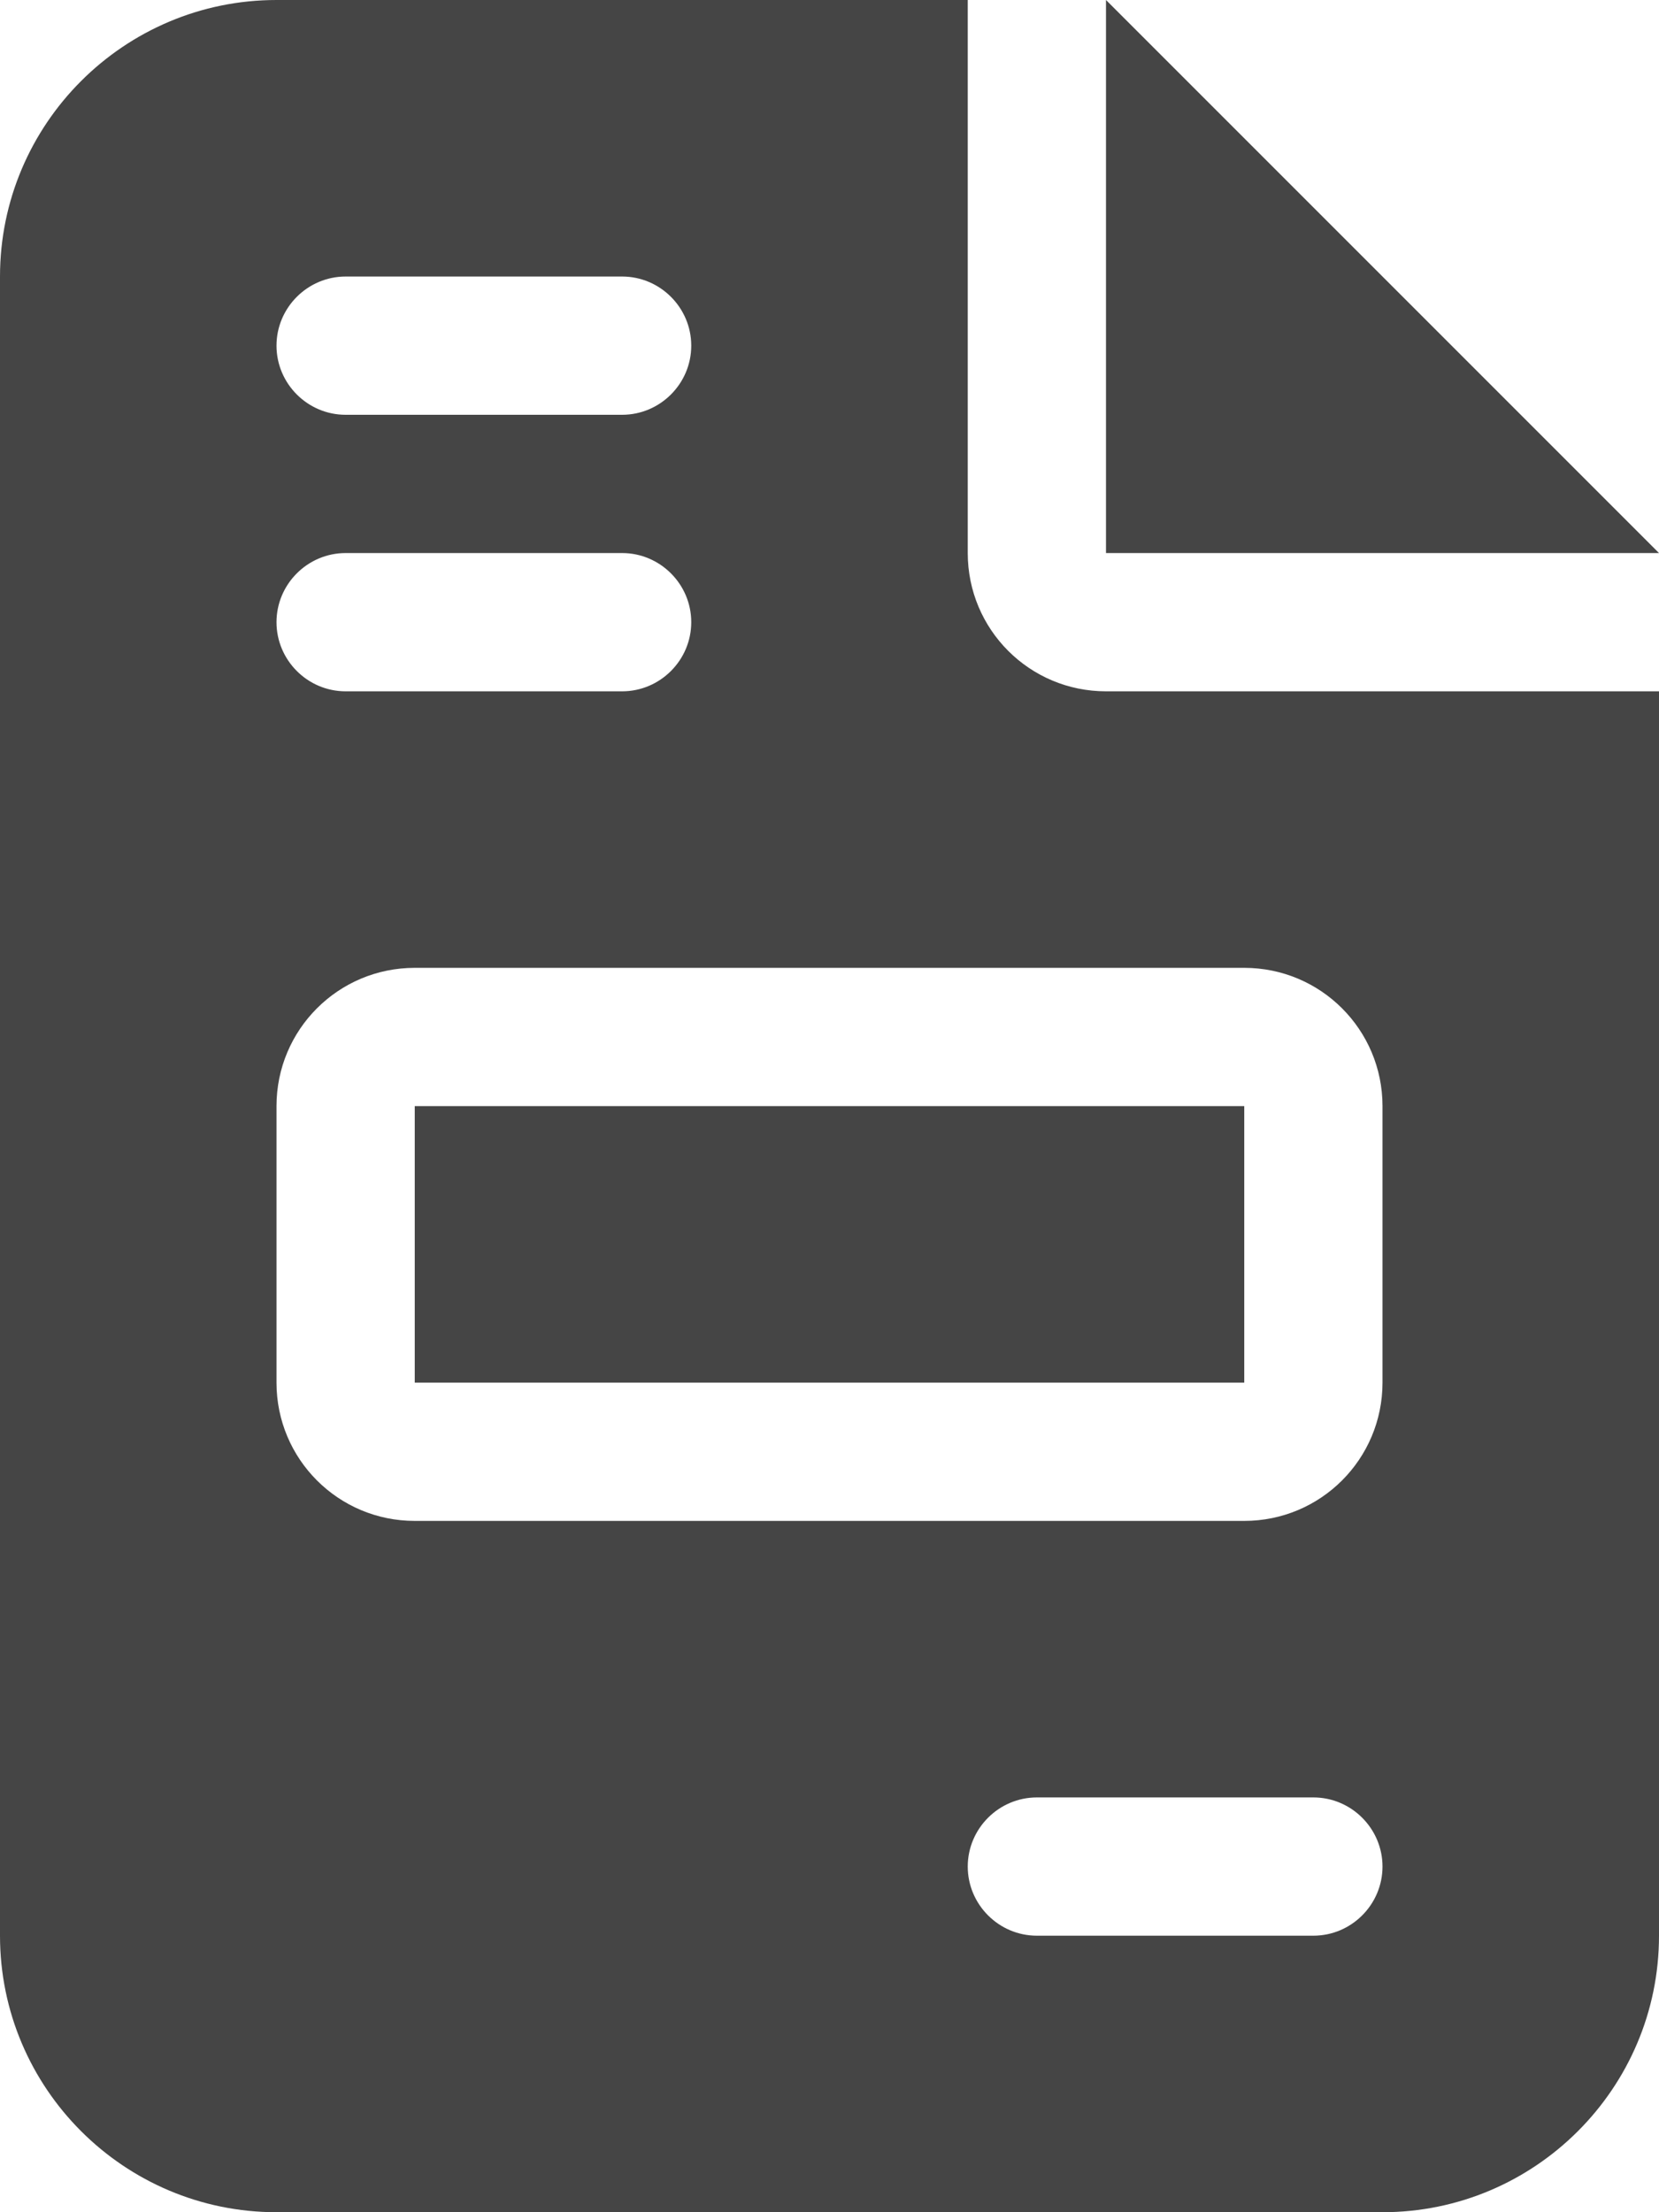 <svg width="12" height="16" viewBox="0 0 12 16" fill="none" xmlns="http://www.w3.org/2000/svg">
<path d="M2 0C0.897 0 0 0.897 0 2V14C0 15.103 0.897 16 2 16H10C11.103 16 12 15.103 12 14V5H8C7.447 5 7 4.553 7 4V0H2ZM8 0V4H12L8 0ZM2.5 2H4.5C4.775 2 5 2.225 5 2.5C5 2.775 4.775 3 4.5 3H2.5C2.225 3 2 2.775 2 2.5C2 2.225 2.225 2 2.5 2ZM2.5 4H4.5C4.775 4 5 4.225 5 4.5C5 4.775 4.775 5 4.5 5H2.5C2.225 5 2 4.775 2 4.5C2 4.225 2.225 4 2.5 4ZM3 7H9C9.553 7 10 7.447 10 8V10C10 10.553 9.553 11 9 11H3C2.447 11 2 10.553 2 10V8C2 7.447 2.447 7 3 7ZM3 8V10H9V8H3ZM7.5 13H9.5C9.775 13 10 13.225 10 13.5C10 13.775 9.775 14 9.5 14H7.5C7.225 14 7 13.775 7 13.5C7 13.225 7.225 13 7.5 13Z" fill="#454545"/>
</svg>
